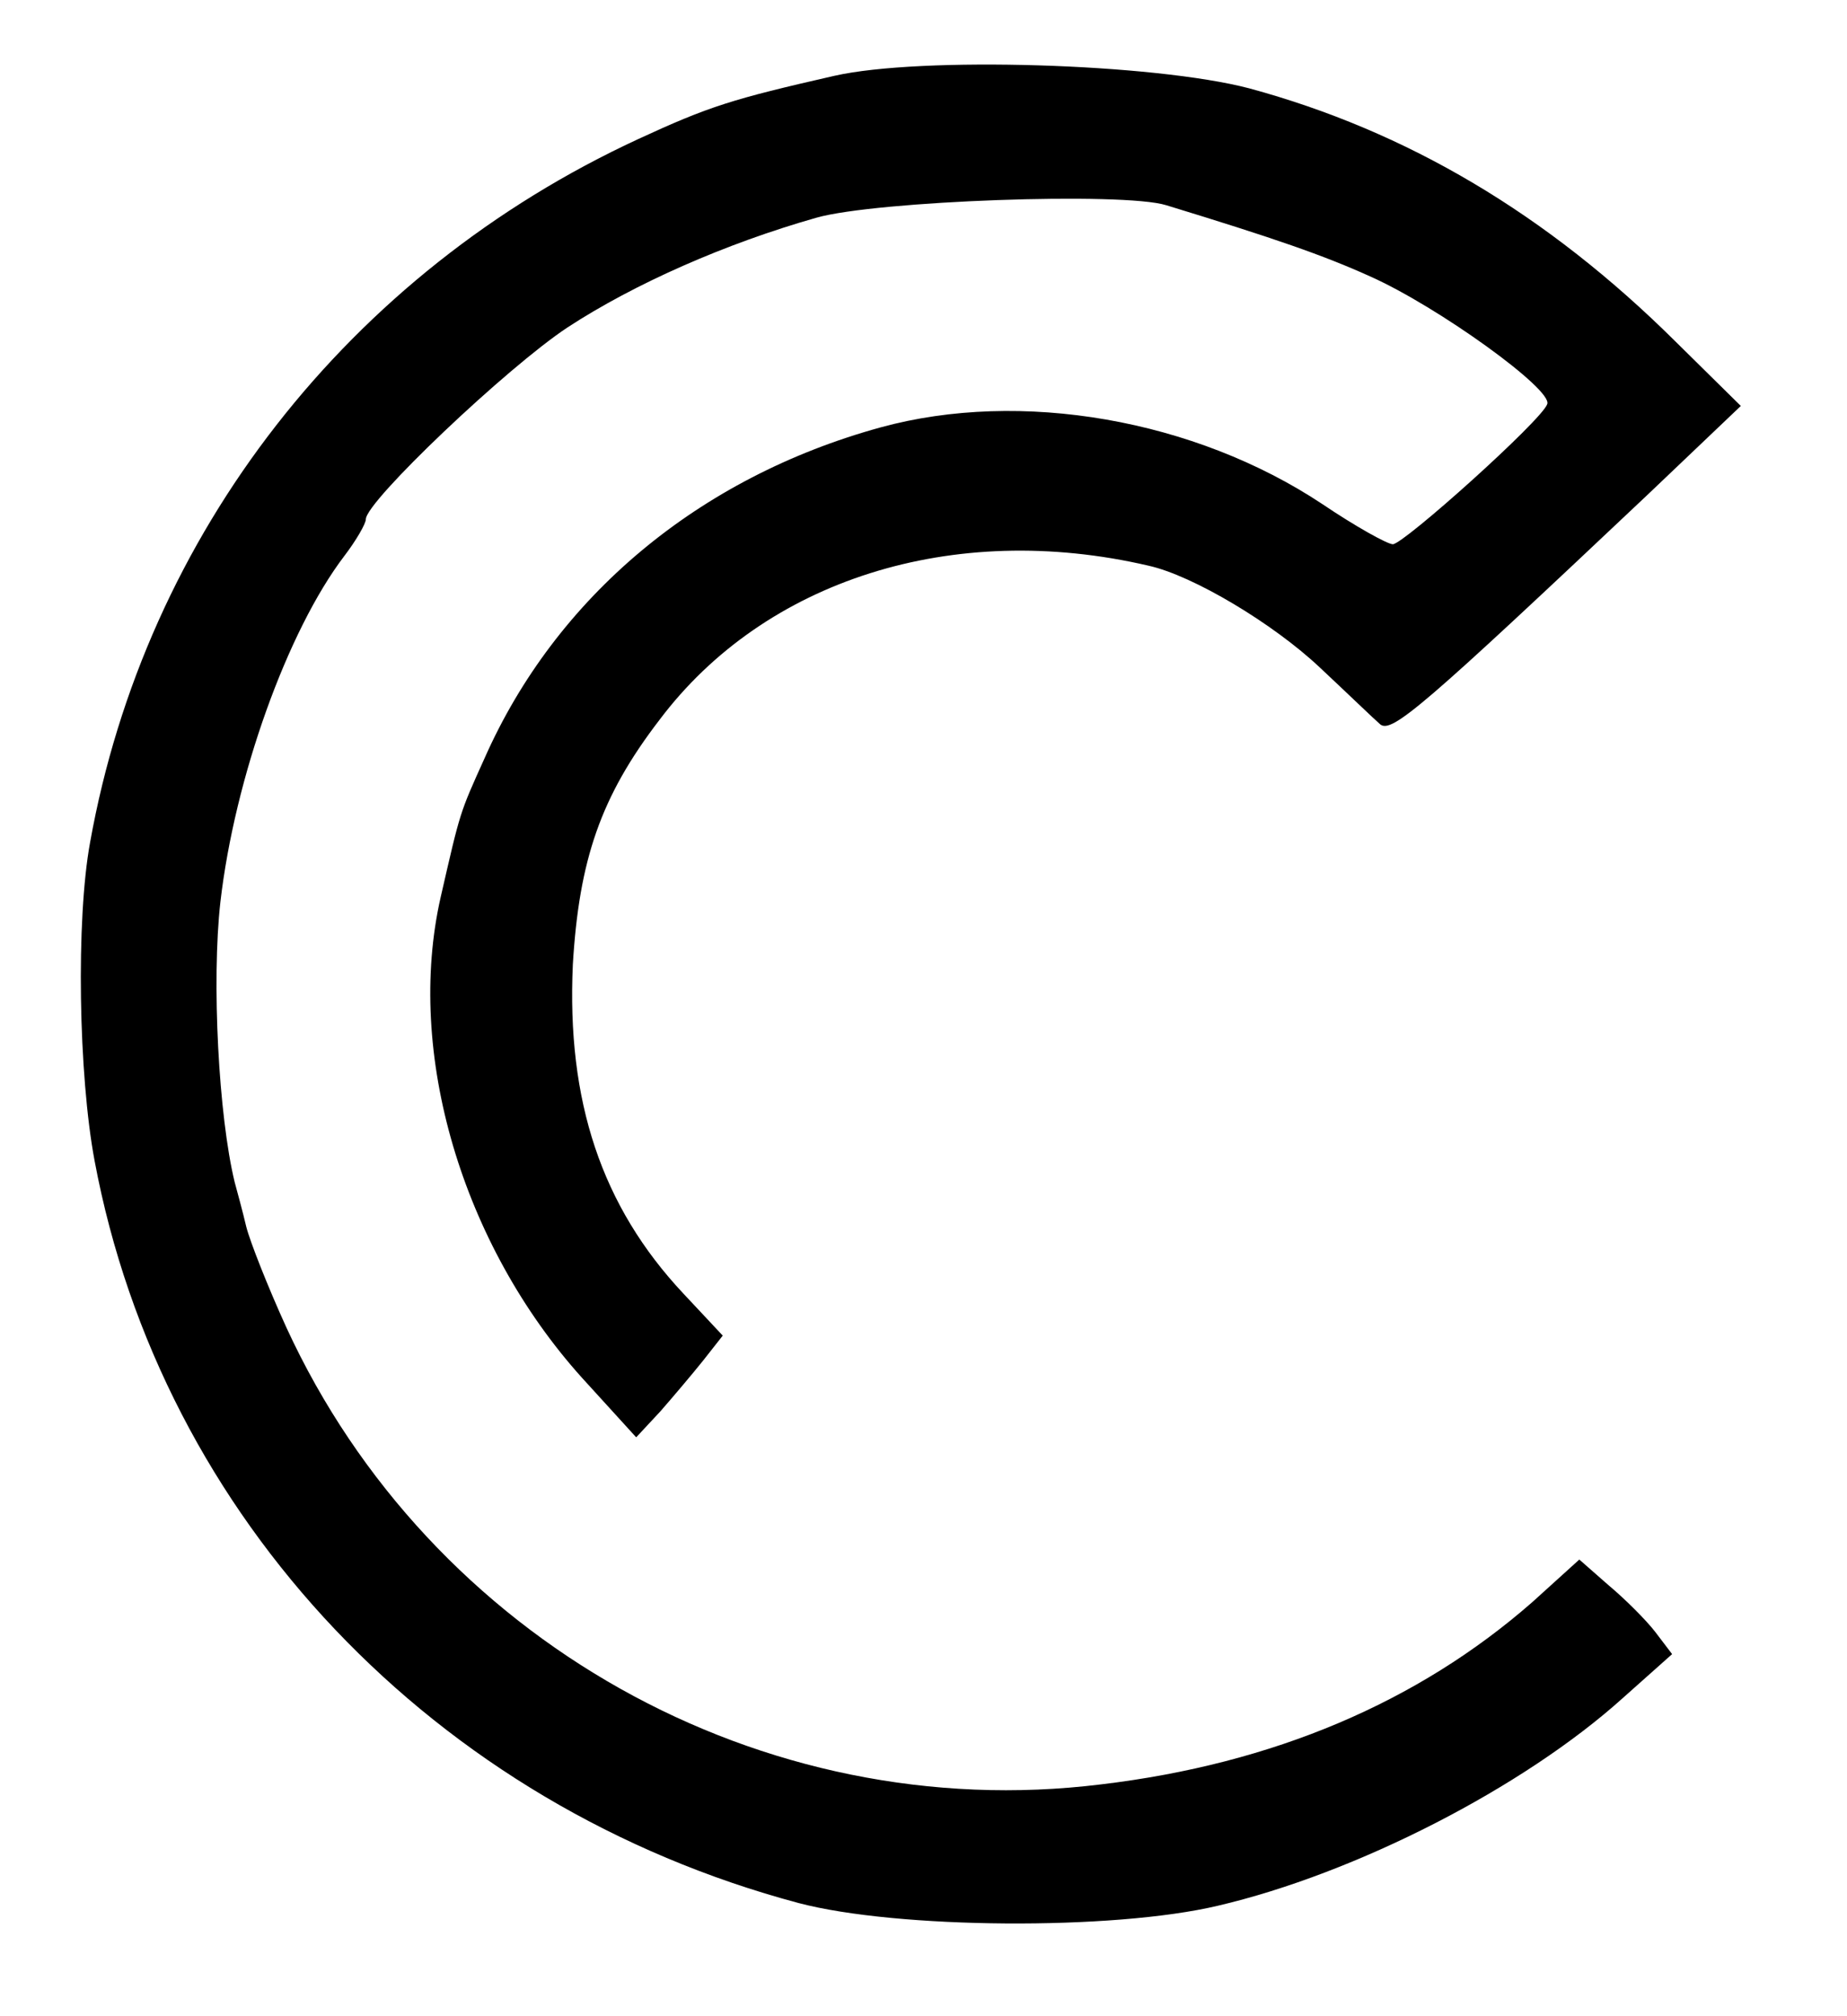 <?xml version="1.0" standalone="no"?>
<!DOCTYPE svg PUBLIC "-//W3C//DTD SVG 20010904//EN"
 "http://www.w3.org/TR/2001/REC-SVG-20010904/DTD/svg10.dtd">
<svg version="1.0" xmlns="http://www.w3.org/2000/svg"
 width="207pt" height="226pt" viewBox="0 0 207 226"
 preserveAspectRatio="xMidYMid meet">

<g transform="translate(0,226) scale(0.1,-0.1)"
fill="#000000" stroke="none">
<path d="M935 2175 c-114 -26 -140 -34 -220 -71 -324 -150 -552 -442 -614
-788 -16 -87 -13 -261 5 -357 75 -401 381 -723 789 -832 110 -29 352 -31 470
-3 154 36 342 132 454 233 l55 49 -19 25 c-10 13 -34 37 -52 52 l-33 29 -53
-48 c-128 -112 -290 -181 -483 -204 -380 -47 -752 162 -913 512 -21 46 -41 97
-45 113 -4 17 -10 39 -13 50 -18 74 -26 225 -16 314 16 139 75 304 139 388 13
17 24 36 24 41 0 20 158 170 226 215 75 49 177 94 279 123 67 19 344 29 392
14 121 -37 176 -56 229 -80 76 -34 205 -127 198 -143 -6 -18 -161 -157 -173
-157 -6 0 -42 20 -79 45 -143 95 -338 129 -495 86 -204 -56 -364 -190 -444
-371 -28 -62 -27 -59 -49 -155 -40 -175 24 -390 158 -539 l61 -67 27 29 c14
16 36 42 48 57 l22 28 -44 47 c-92 98 -131 216 -124 369 7 117 31 188 97 274
118 157 329 224 548 173 50 -11 140 -65 192 -114 31 -29 61 -58 68 -64 13 -10
48 20 299 257 l105 100 -73 72 c-144 143 -301 236 -478 284 -107 28 -368 36
-465 14z"/>
</g>
</svg>
